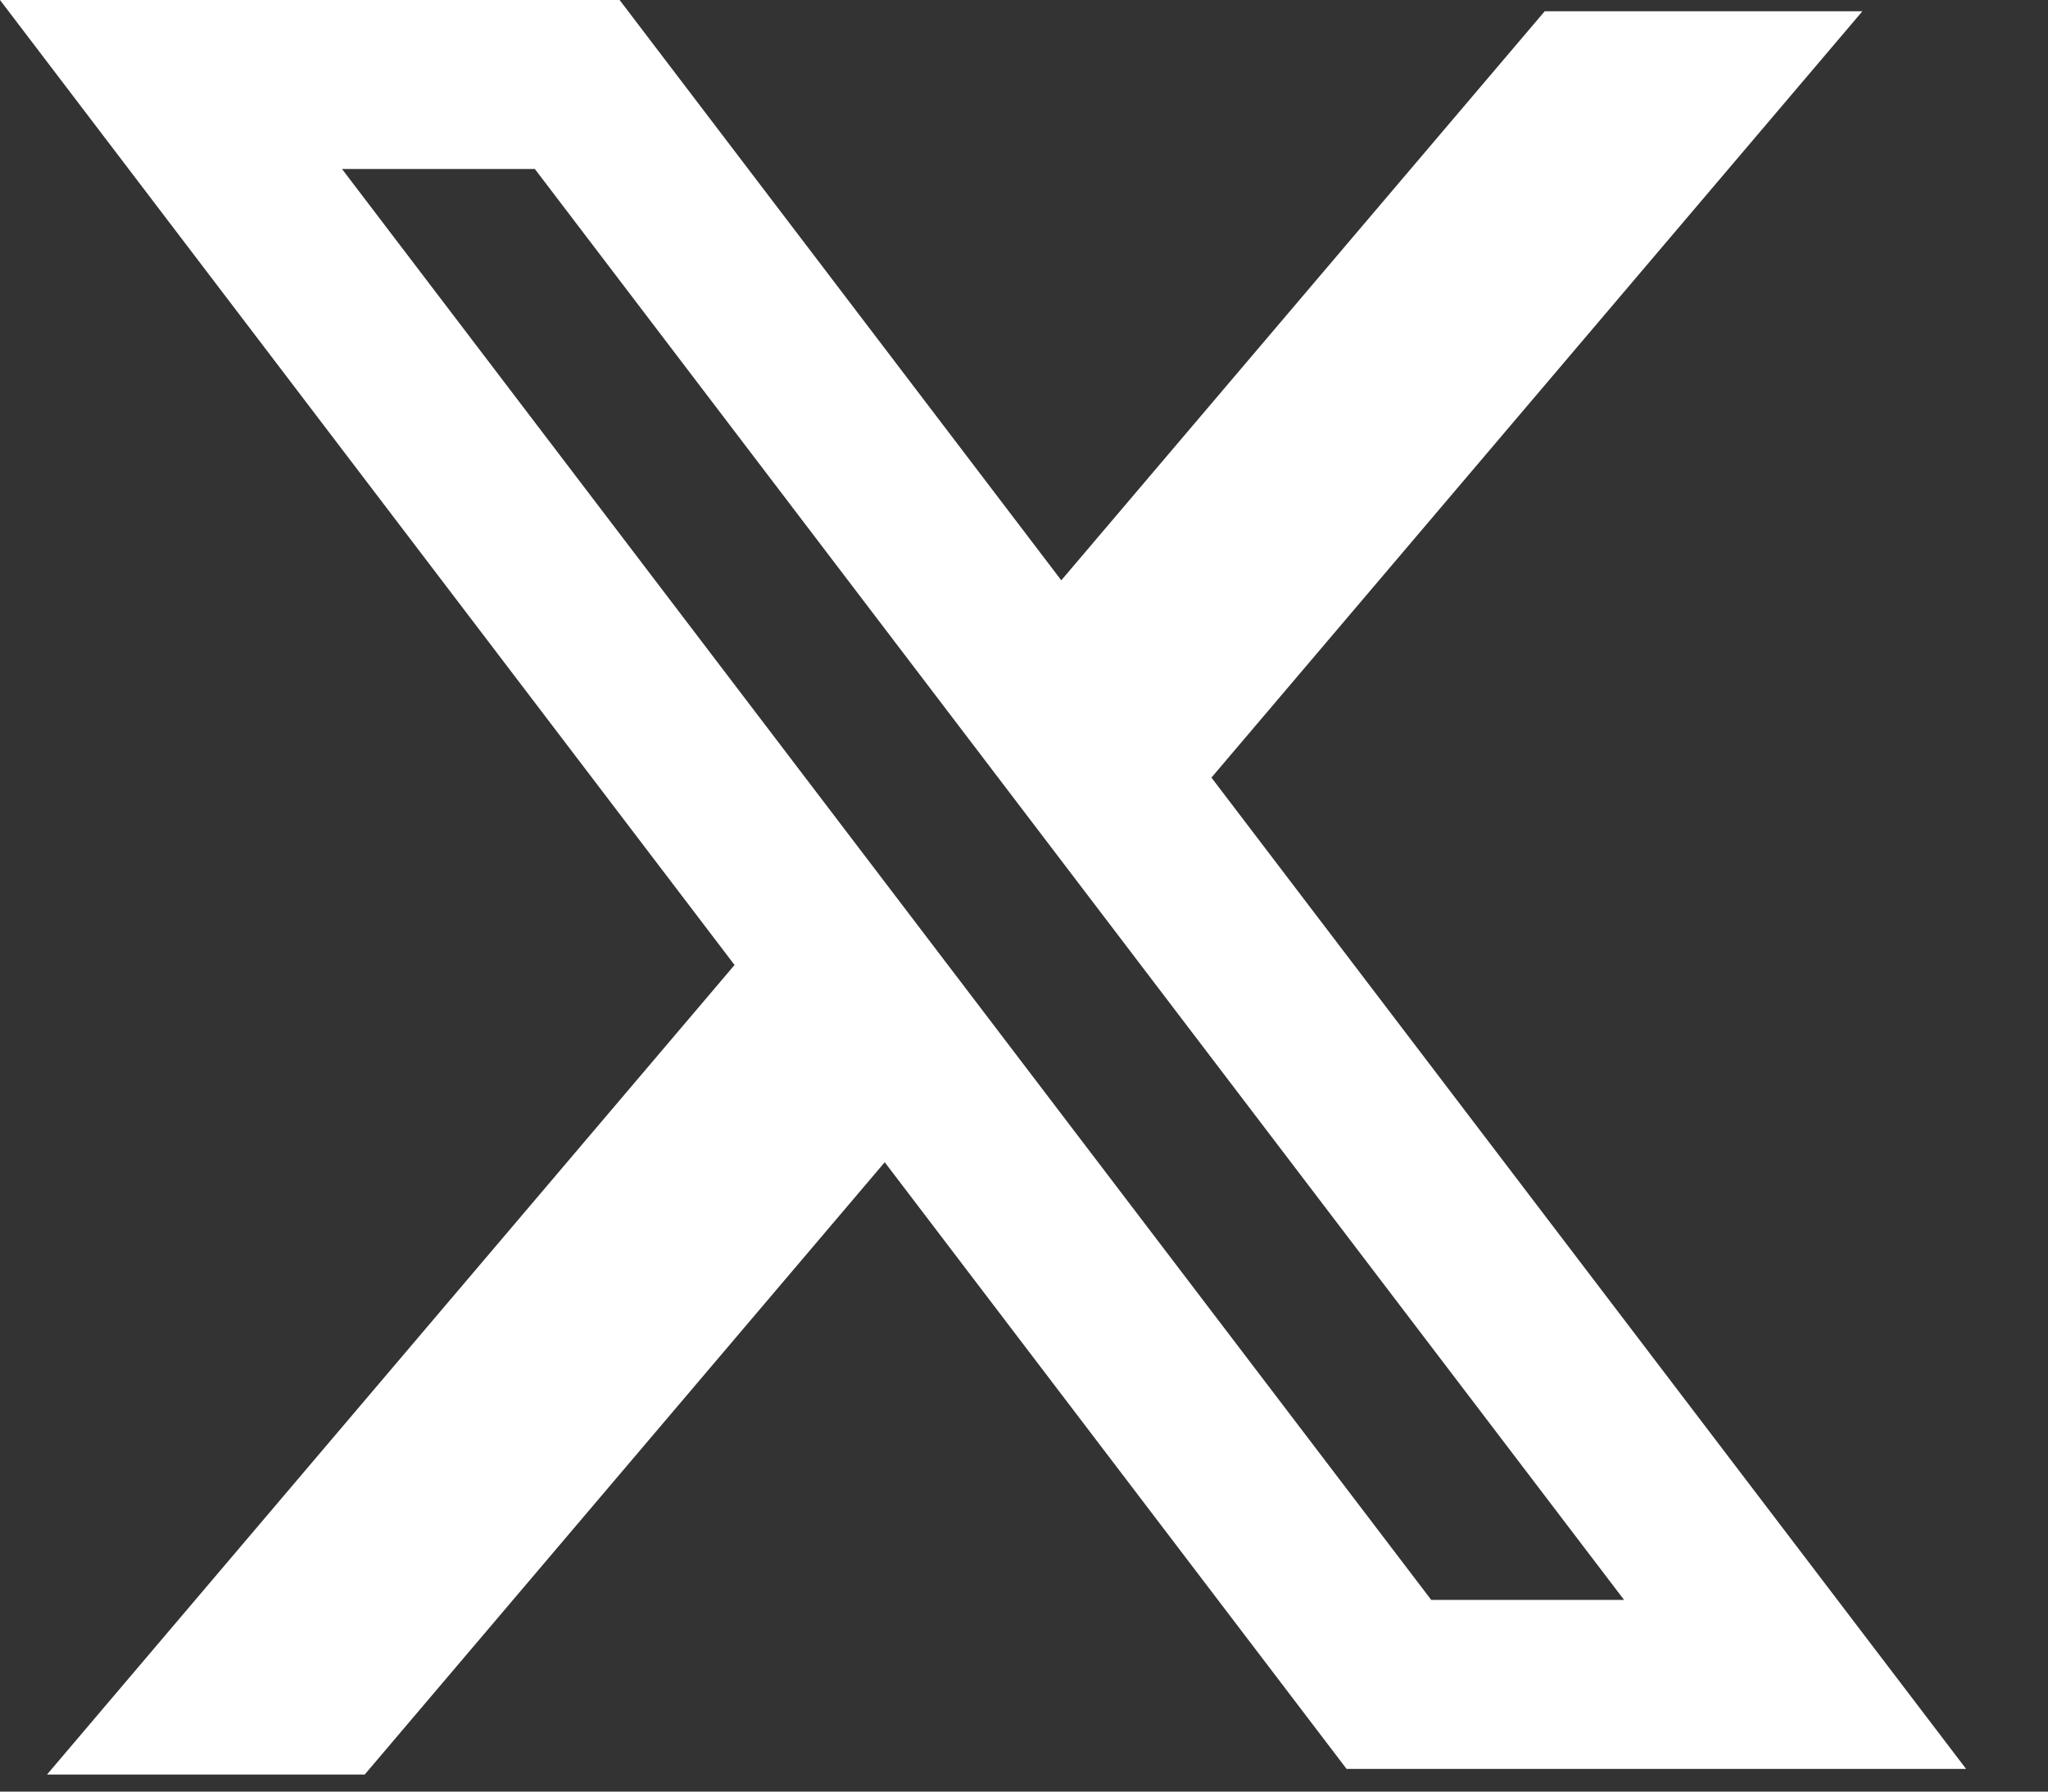 <svg width="24" height="21" viewBox="0 0 24 21" fill="none" xmlns="http://www.w3.org/2000/svg">
<rect x="0" y="0" width="24" height="21" fill="#333333" stroke="none"/>
<path fill-rule="evenodd" clip-rule="evenodd" d="M7.261 0H0L8.608 11.311L0.551 20.8H4.274L10.368 13.623L15.78 20.734H23.04L14.181 9.094L14.197 9.114L21.825 0.132H18.102L12.437 6.802L7.261 0ZM4.008 1.981H6.268L19.032 18.753H16.772L4.008 1.981Z" fill="white"/>
</svg>
